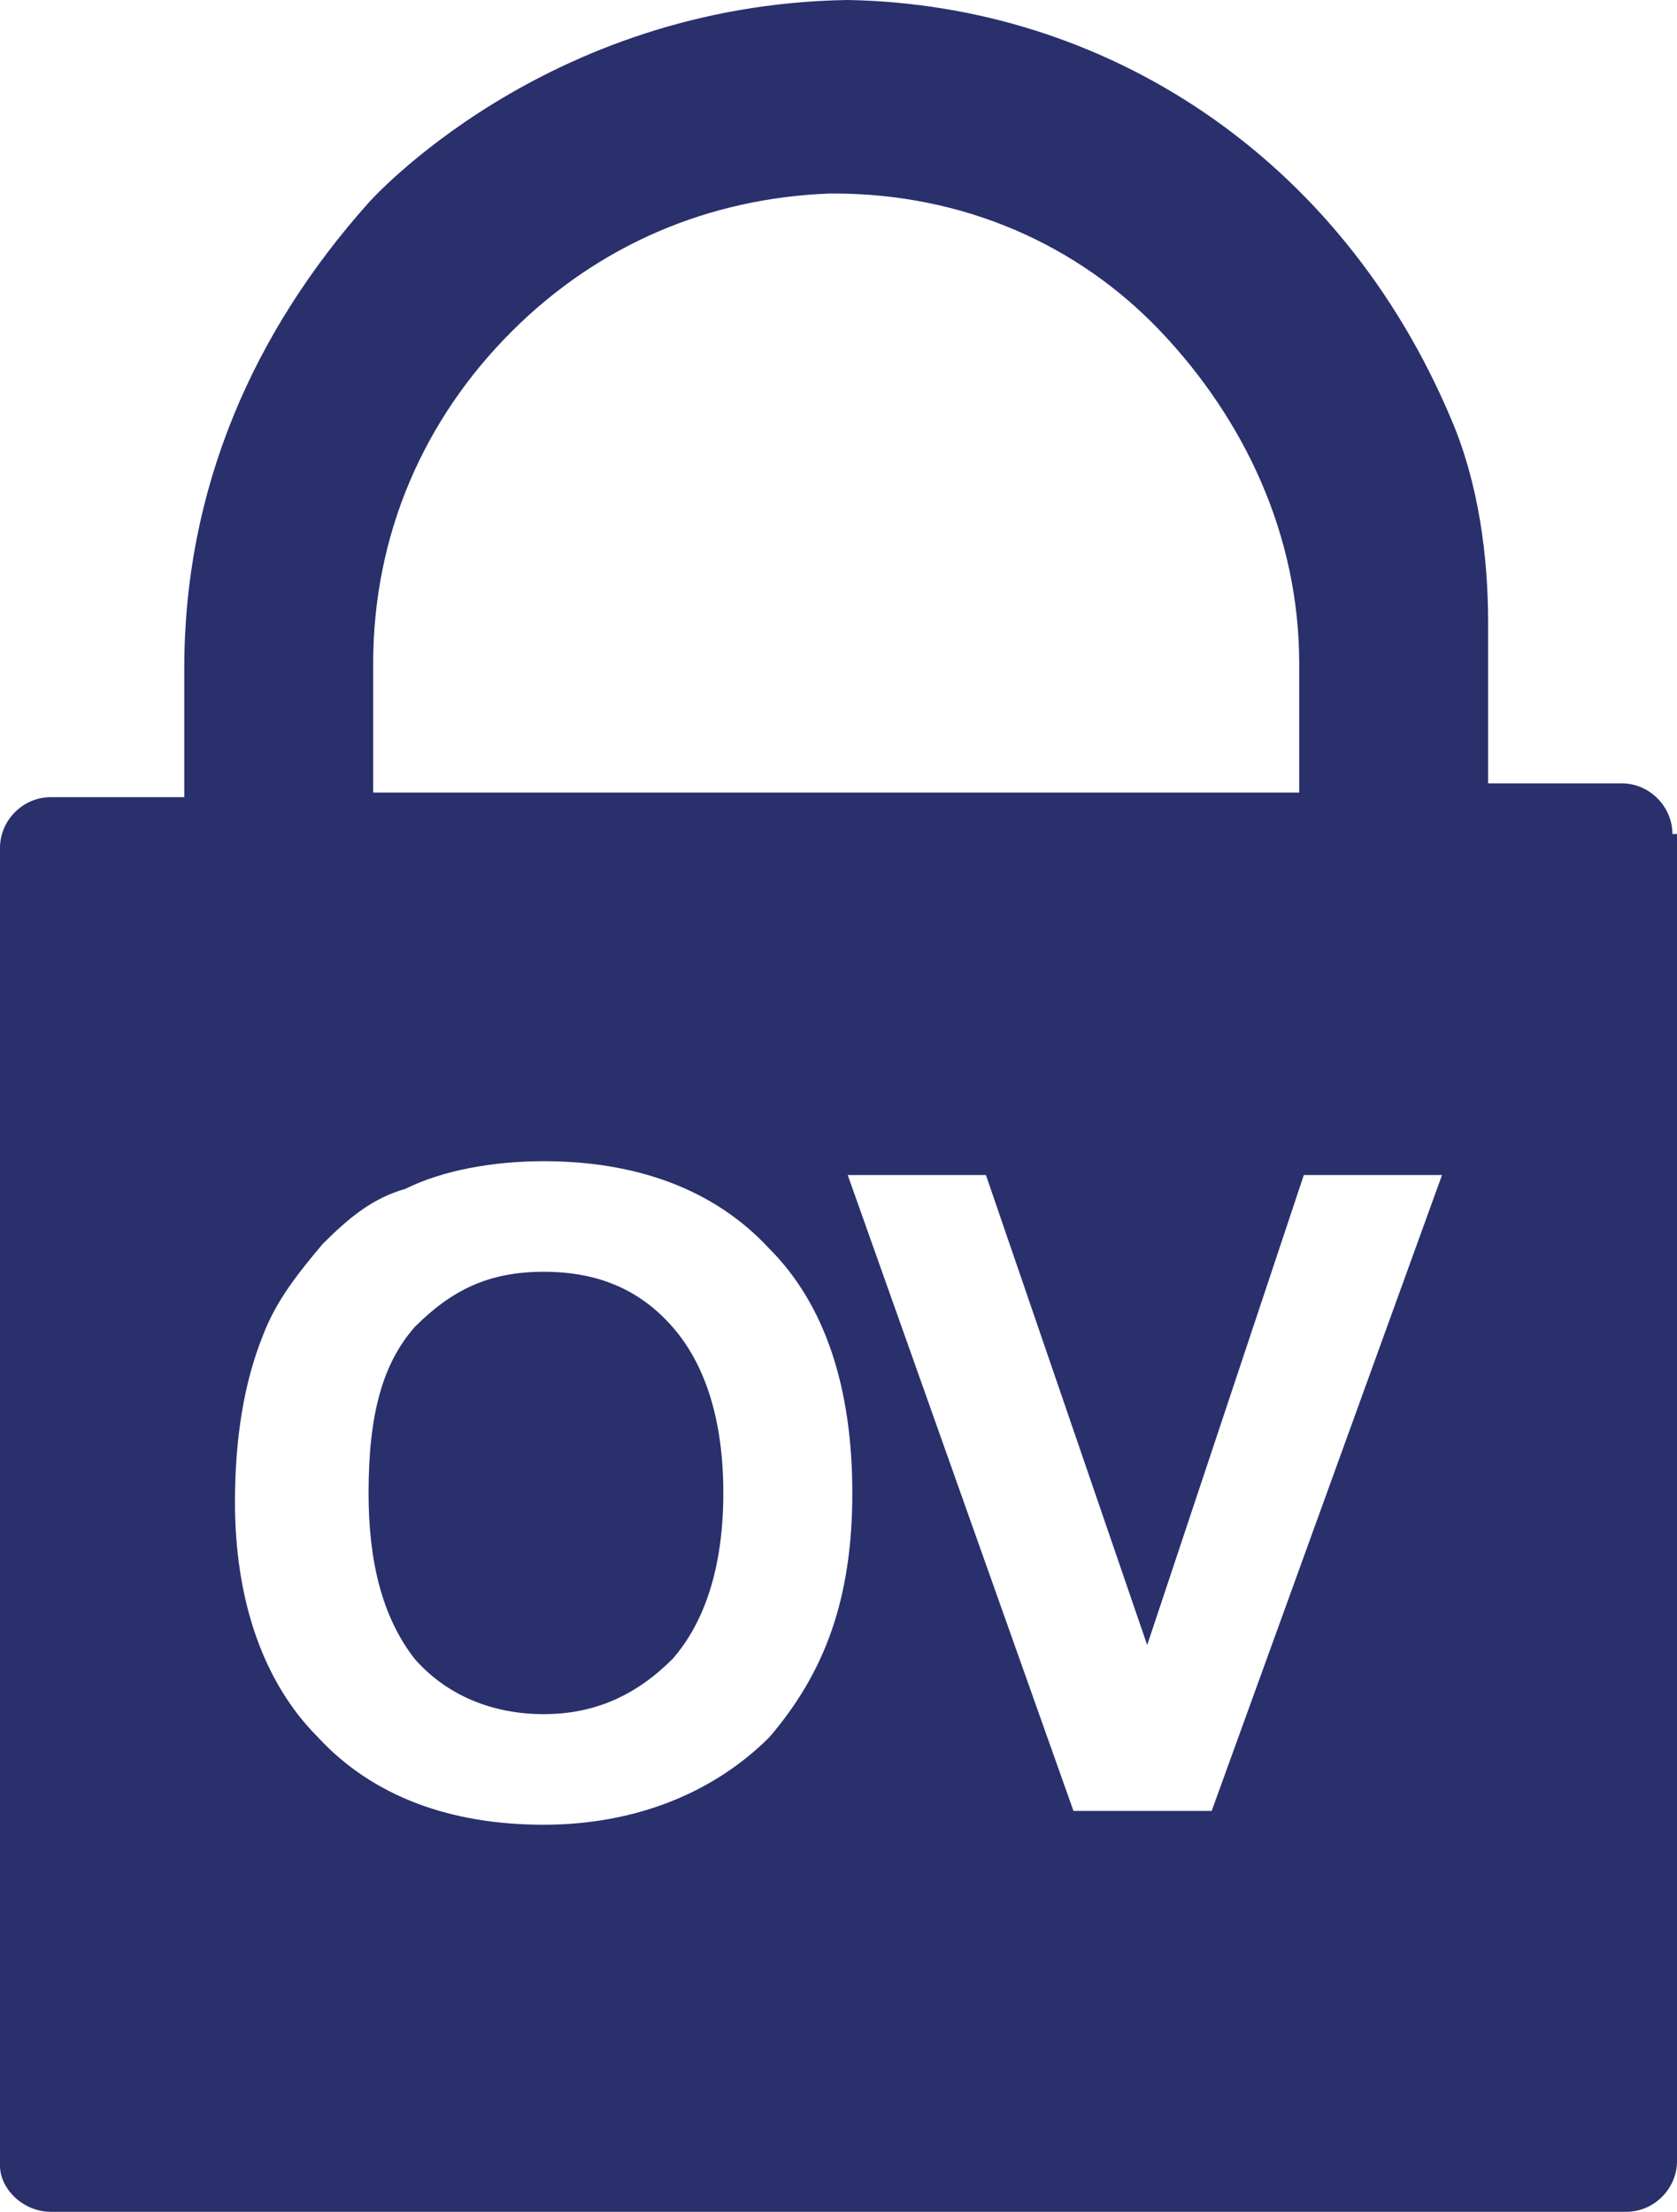 <?xml version="1.0" encoding="utf-8"?>
<!-- Generator: Adobe Illustrator 21.1.0, SVG Export Plug-In . SVG Version: 6.00 Build 0)  -->
<svg version="1.1" id="Layer_1" xmlns="http://www.w3.org/2000/svg" xmlns:xlink="http://www.w3.org/1999/xlink" x="0px" y="0px"
	 width="36.4px" height="48px" viewBox="0 0 36.4 48" style="enable-background:new 0 0 36.4 48;" xml:space="preserve">
<style type="text/css">
	.st0{fill:#29306C;}
</style>
<g>
	<path class="st0" d="M11.8,27.6c-1.2,0-2,0.4-2.8,1.2C8.3,29.6,8,30.7,8,32.4C8,33.9,8.3,35.1,9,36c0.7,0.8,1.7,1.2,2.8,1.2
		s2-0.4,2.8-1.2c0.7-0.8,1.1-2,1.1-3.6c0-1.6-0.4-2.8-1.1-3.6C13.9,28,13,27.6,11.8,27.6z"/>
	<path class="st0" d="M36.3,18.1c0-0.6-0.5-1.1-1.1-1.1h-2.9v-3.5c0-1.4-0.2-3-0.8-4.4C29.1,3.4,24,0.1,18.4,0C11.8,0.1,8,4.4,8,4.4
		c-2.5,2.8-4,6.2-4,10.1v2.8H1.1c-0.6,0-1.1,0.5-1.1,1.1V47c0,0.5,0.5,1,1.1,1h34.2c0.6,0,1.1-0.5,1.1-1.1V18.1H36.3z M8.1,14.4
		c0-2.8,1.1-5.3,3-7.2s4.3-2.9,6.9-3h0.1l0,0c2.8,0,5.3,1.1,7.1,3s3,4.4,3,7.2v2.8H8.1V14.4z M16.7,37.7c-1.2,1.2-2.9,1.9-4.9,1.9
		S8.1,39,6.9,37.7c-1.2-1.2-1.8-3-1.8-5.1c0-1.4,0.2-2.6,0.6-3.6C6,28.2,6.5,27.6,7,27c0.6-0.6,1.1-1,1.8-1.2c0.8-0.4,1.9-0.6,3-0.6
		c2,0,3.7,0.6,4.9,1.9c1.2,1.2,1.8,3,1.8,5.3S17.9,36.3,16.7,37.7z M26.3,39.3h-3l-4.9-13.8h3l3.5,10.2l3.4-10.2h3L26.3,39.3z"/>
</g>
</svg>
